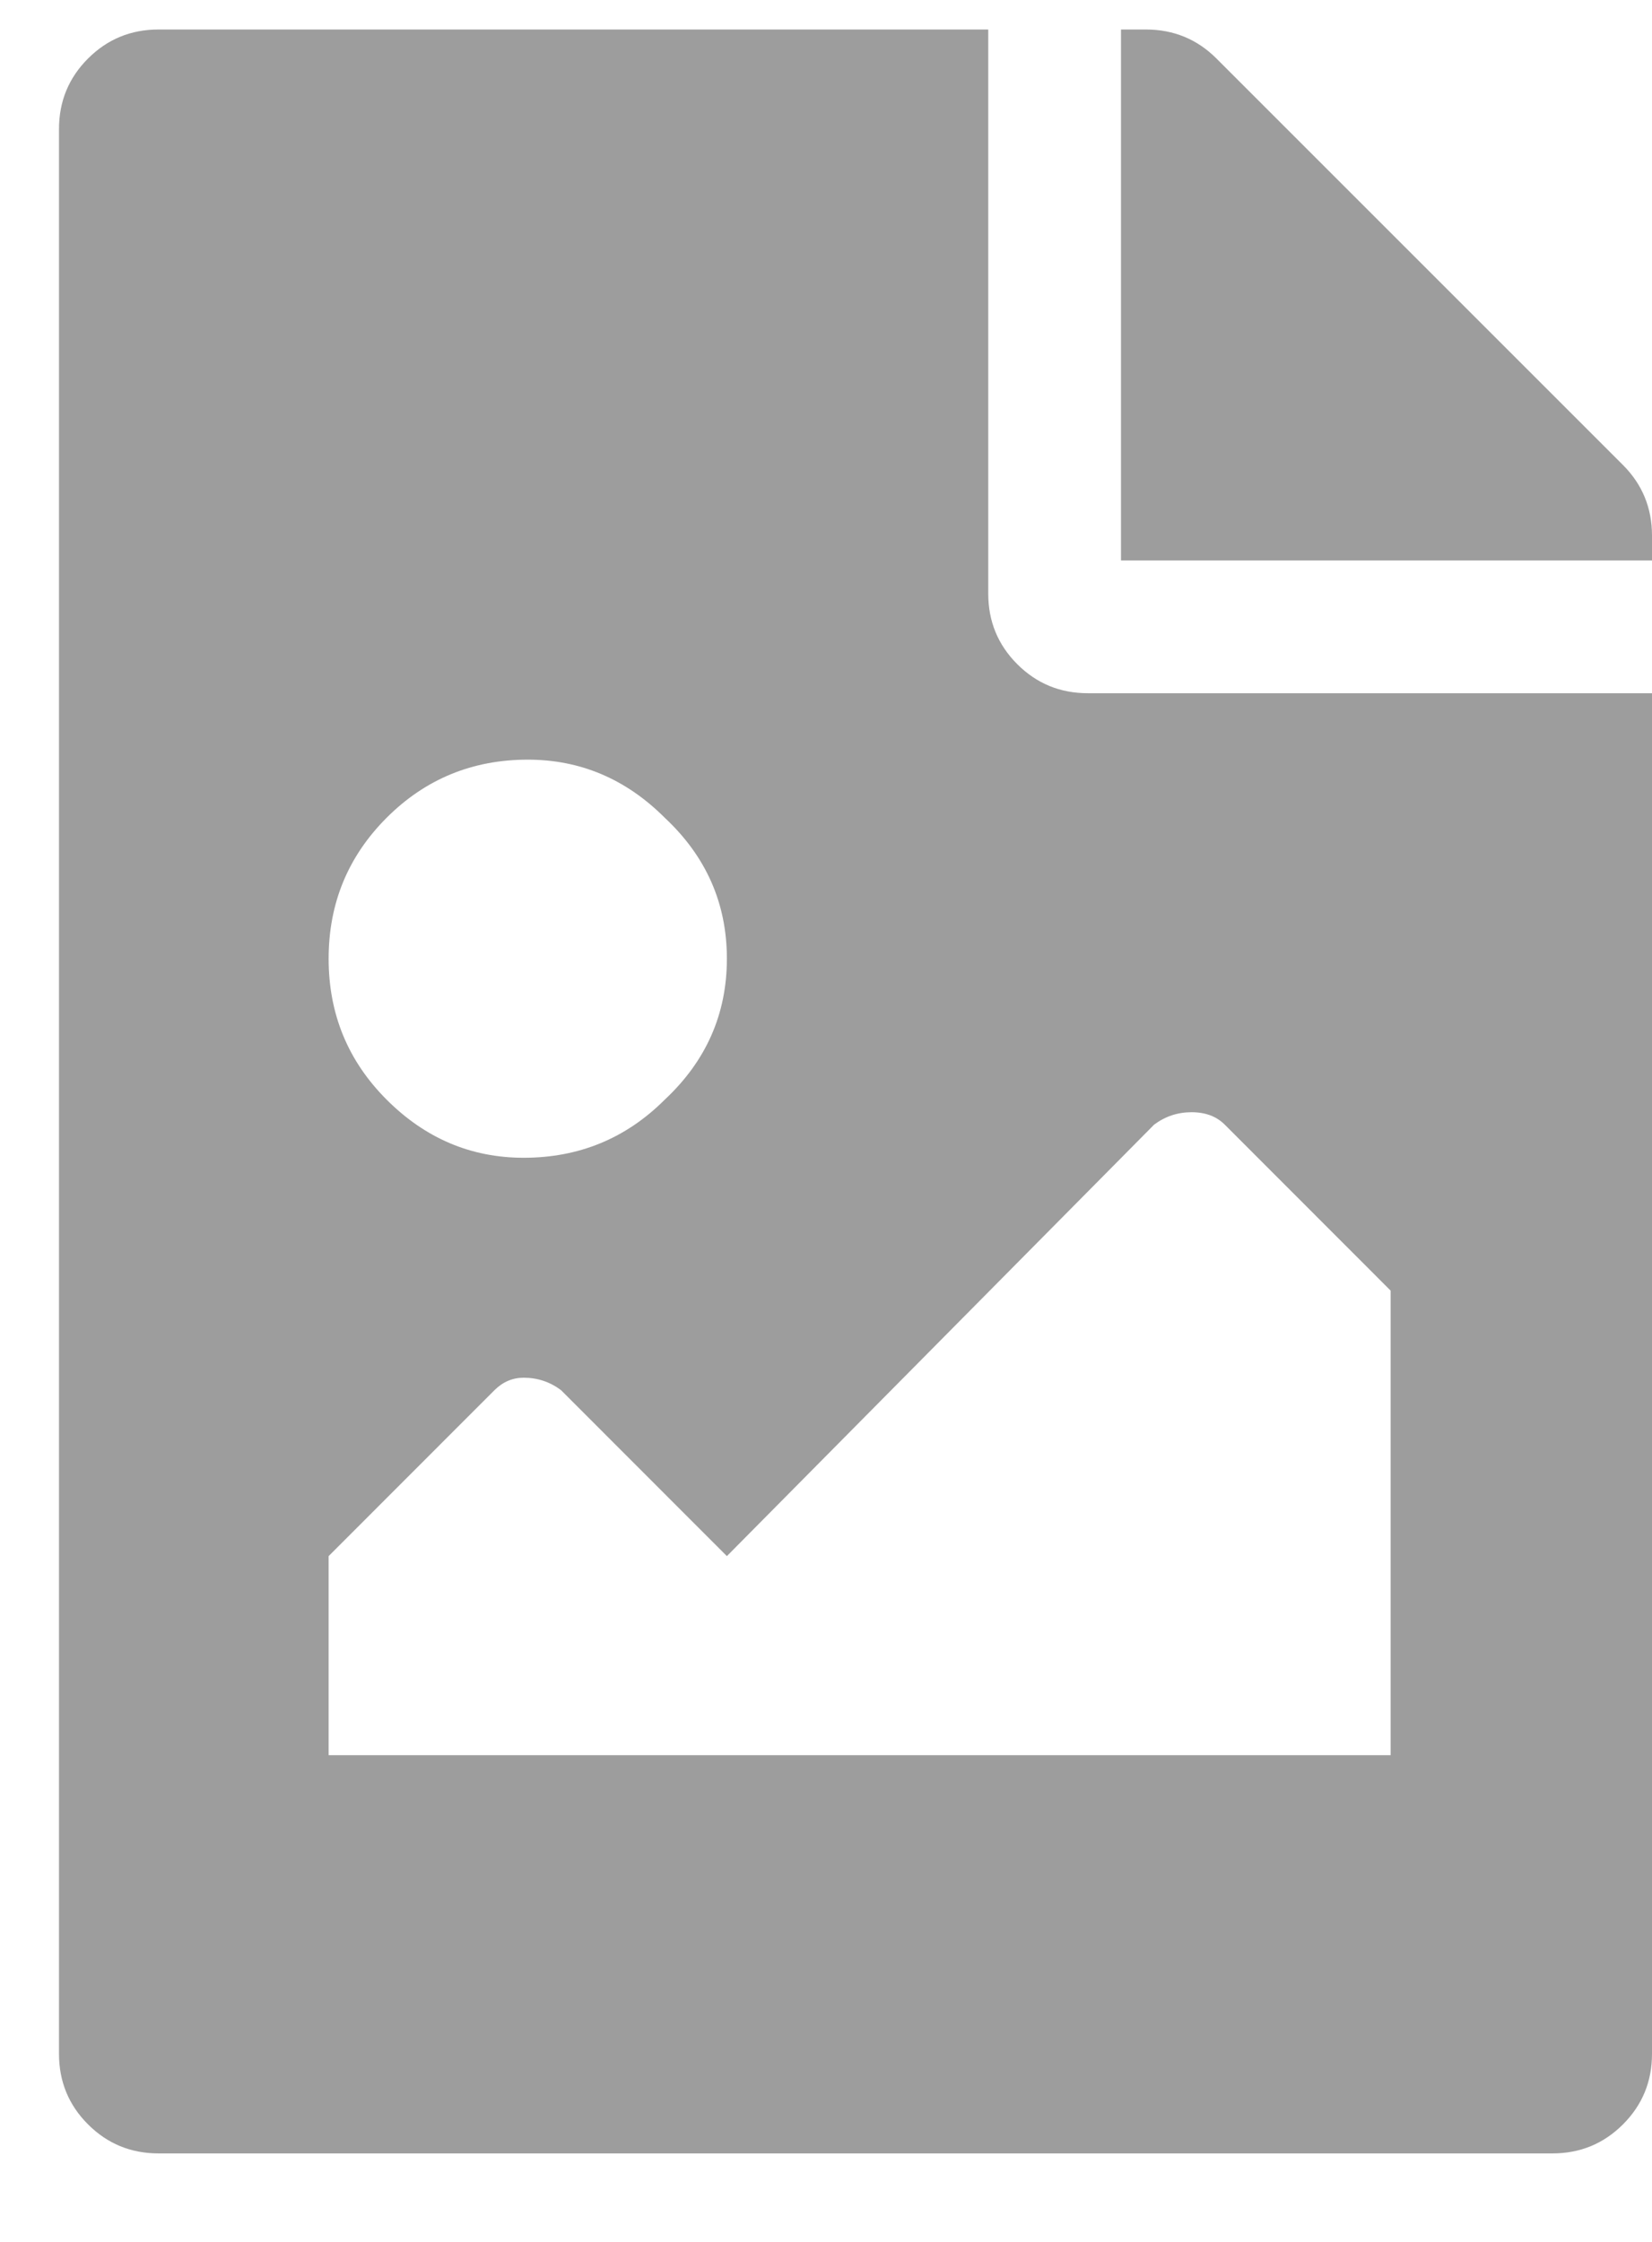 <svg width="14" height="19" viewBox="0 0 14 19" fill="none" xmlns="http://www.w3.org/2000/svg">
<path d="M14 4.539V4.75H9.5V0.25H9.711C9.945 0.25 10.145 0.332 10.309 0.496L13.754 3.941C13.918 4.105 14 4.305 14 4.539ZM9.219 5.875C8.984 5.875 8.785 5.793 8.621 5.629C8.457 5.465 8.375 5.266 8.375 5.031V0.25H1.344C1.109 0.25 0.91 0.332 0.746 0.496C0.582 0.66 0.5 0.859 0.5 1.094V17.406C0.5 17.641 0.582 17.84 0.746 18.004C0.91 18.168 1.109 18.25 1.344 18.25H13.156C13.391 18.25 13.59 18.168 13.754 18.004C13.918 17.84 14 17.641 14 17.406V5.875H9.219ZM4.473 6.438C4.918 6.438 5.305 6.602 5.633 6.93C5.984 7.258 6.16 7.656 6.16 8.125C6.16 8.594 5.984 8.992 5.633 9.32C5.305 9.648 4.906 9.812 4.438 9.812C3.992 9.812 3.605 9.648 3.277 9.32C2.949 8.992 2.785 8.594 2.785 8.125C2.785 7.656 2.949 7.258 3.277 6.93C3.605 6.602 4.004 6.438 4.473 6.438ZM11.785 14.875H2.785V13.188L4.191 11.781C4.262 11.711 4.344 11.676 4.438 11.676C4.555 11.676 4.66 11.711 4.754 11.781L6.16 13.188L9.781 9.531C9.875 9.461 9.98 9.426 10.098 9.426C10.215 9.426 10.309 9.461 10.379 9.531L11.785 10.938V14.875Z" fill="#9D9D9D"/>
</svg>
